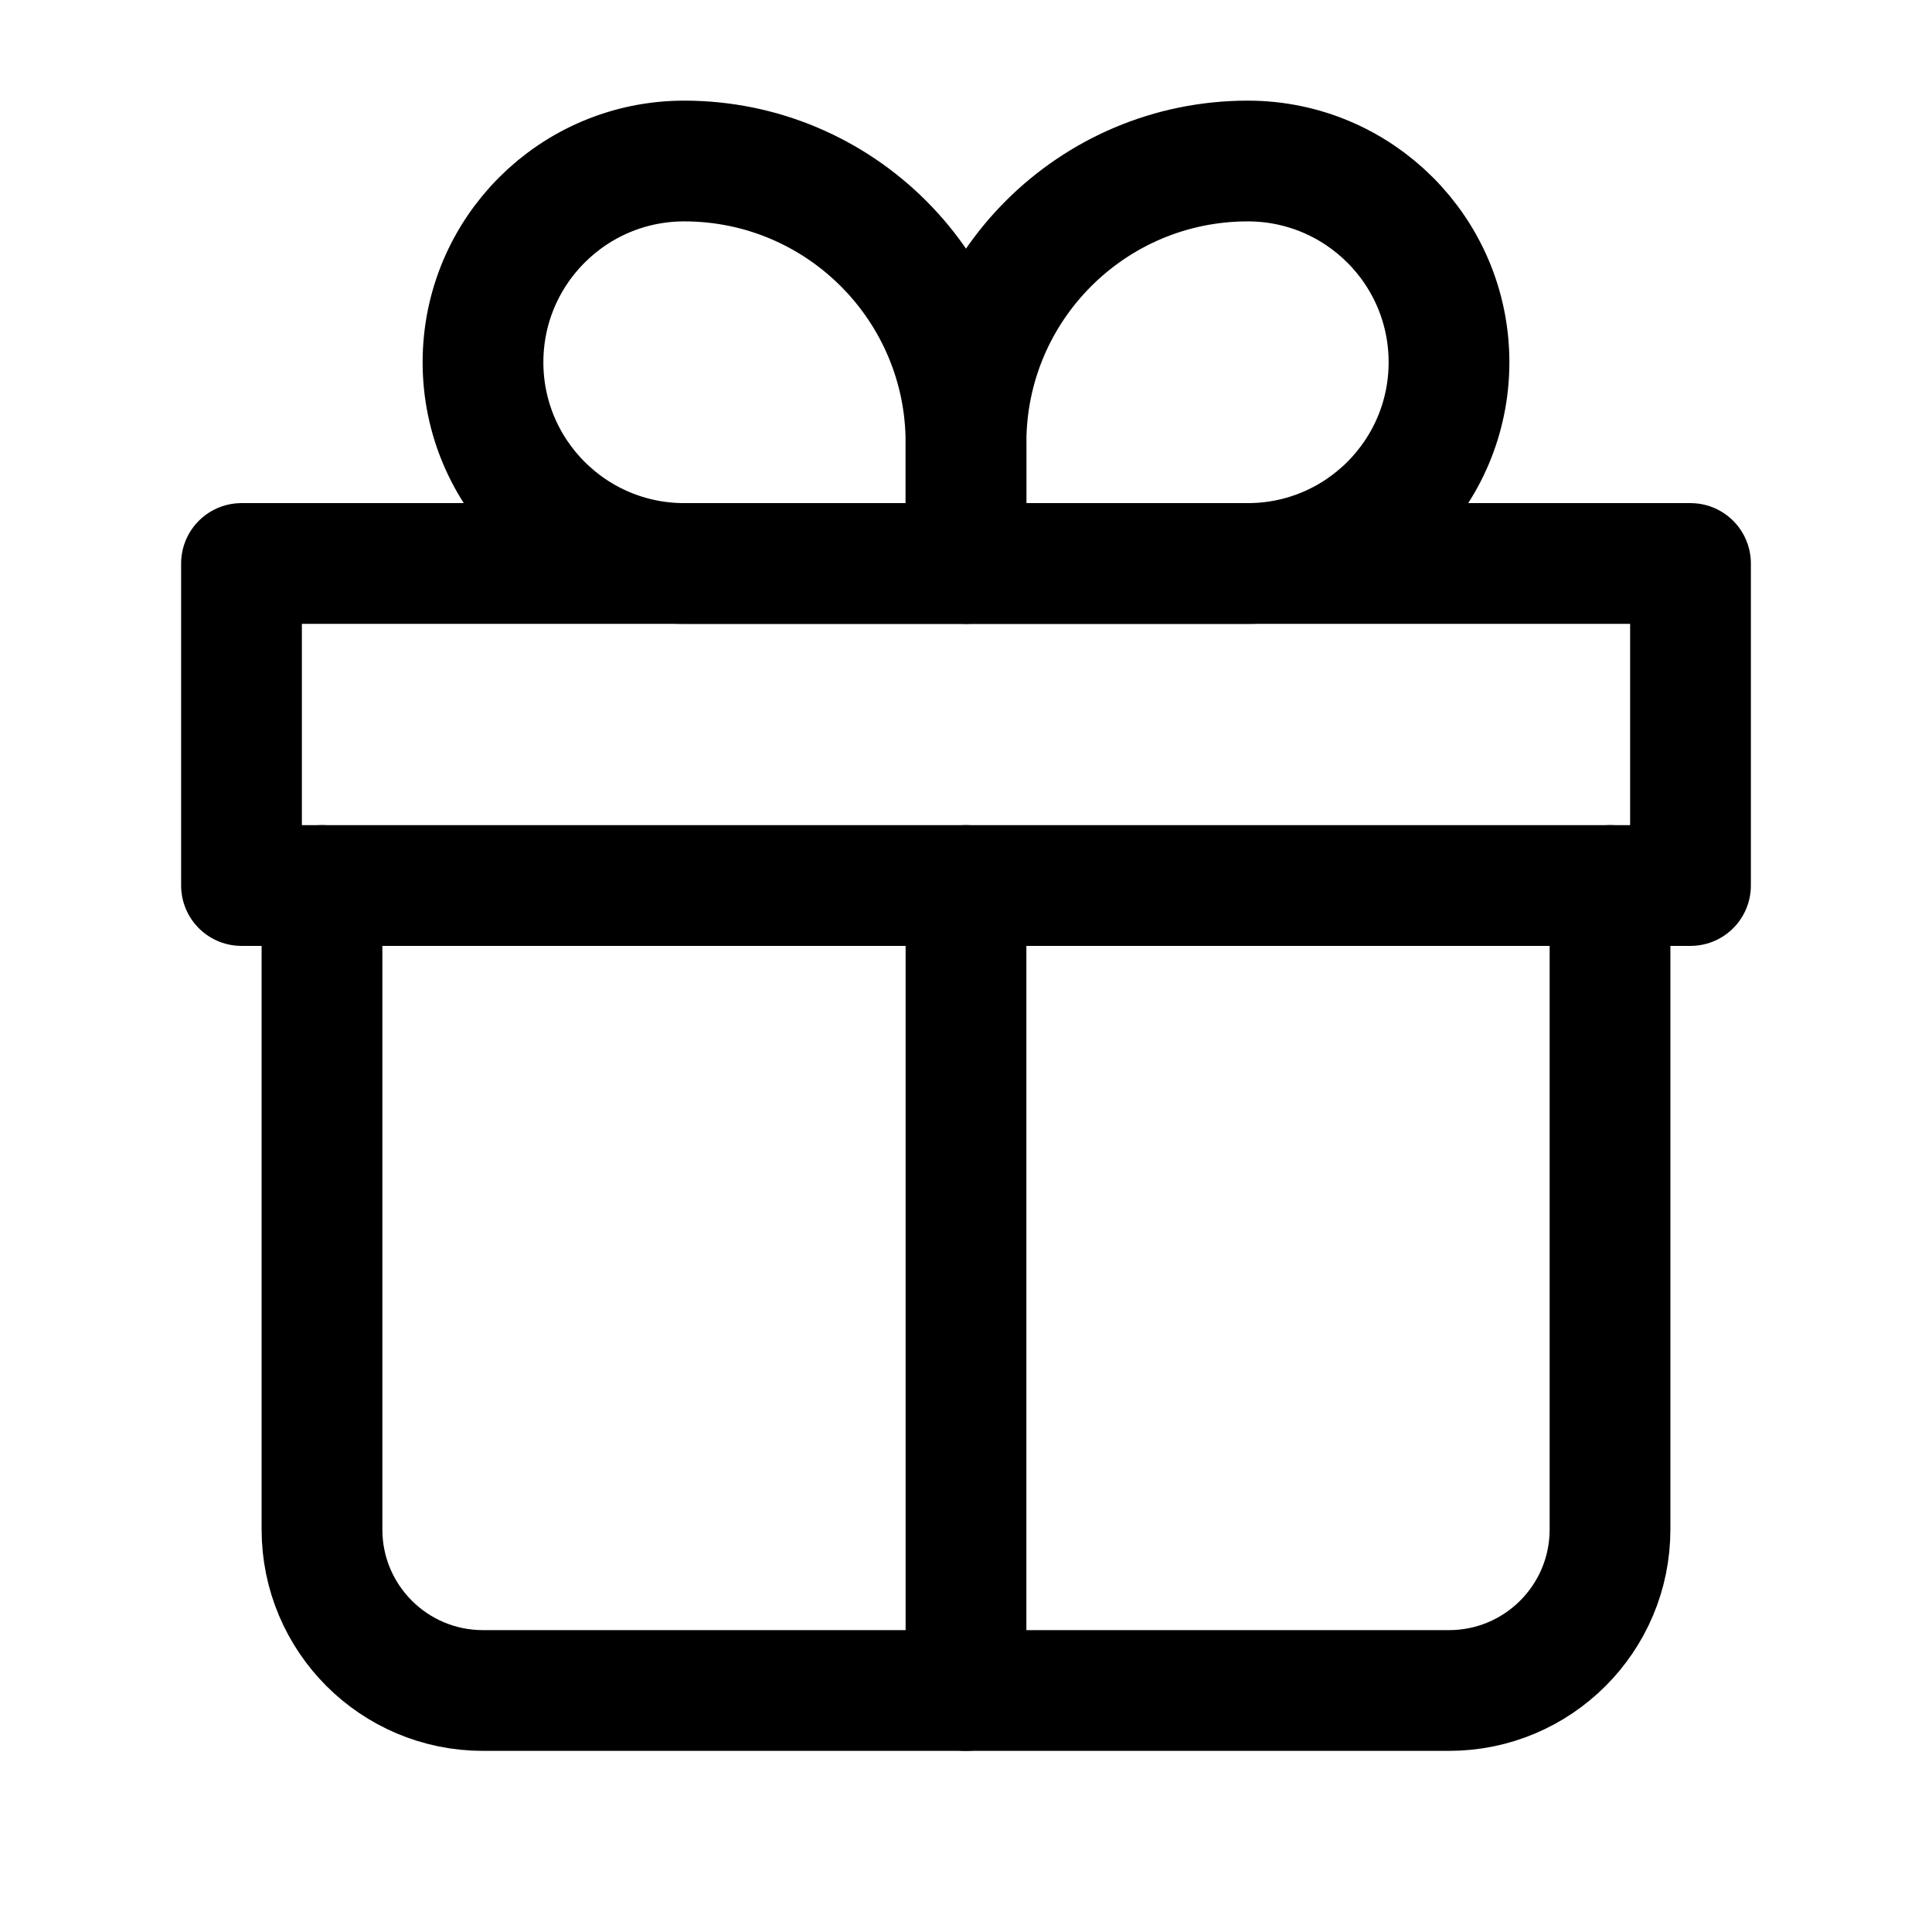 <?xml version="1.0" encoding="UTF-8"?> <svg xmlns="http://www.w3.org/2000/svg" width="50" height="50" viewBox="0 0 50 50" fill="none"> <g clip-path="url(#clip0_1151_567)"> <path d="M8.333 22.917V39.583C8.333 41.885 10.199 43.75 12.5 43.75H37.5C39.801 43.75 41.667 41.885 41.667 39.583V22.917" stroke="black" stroke-width="3.125" stroke-linecap="round" stroke-linejoin="round"></path> <path d="M12.5 9.375C12.5 6.498 14.832 4.167 17.708 4.167V4.167C21.735 4.167 25 7.431 25 11.458V14.583H17.708C14.832 14.583 12.5 12.251 12.5 9.375V9.375Z" stroke="black" stroke-width="3.125" stroke-linejoin="round"></path> <path d="M37.5 9.375C37.5 6.498 35.168 4.167 32.292 4.167V4.167C28.265 4.167 25 7.431 25 11.458V14.583H32.292C35.168 14.583 37.5 12.251 37.5 9.375V9.375Z" stroke="black" stroke-width="3.125" stroke-linejoin="round"></path> <path d="M6.25 14.583H43.75V22.917H6.25V14.583Z" stroke="black" stroke-width="3.125" stroke-linecap="round" stroke-linejoin="round"></path> <path d="M25 22.917V43.75" stroke="black" stroke-width="3.125" stroke-linecap="round" stroke-linejoin="round"></path> </g> <defs> <clipPath id="clip0_1151_567"> <rect width="50" height="50" fill="white"></rect> </clipPath> </defs> </svg> 